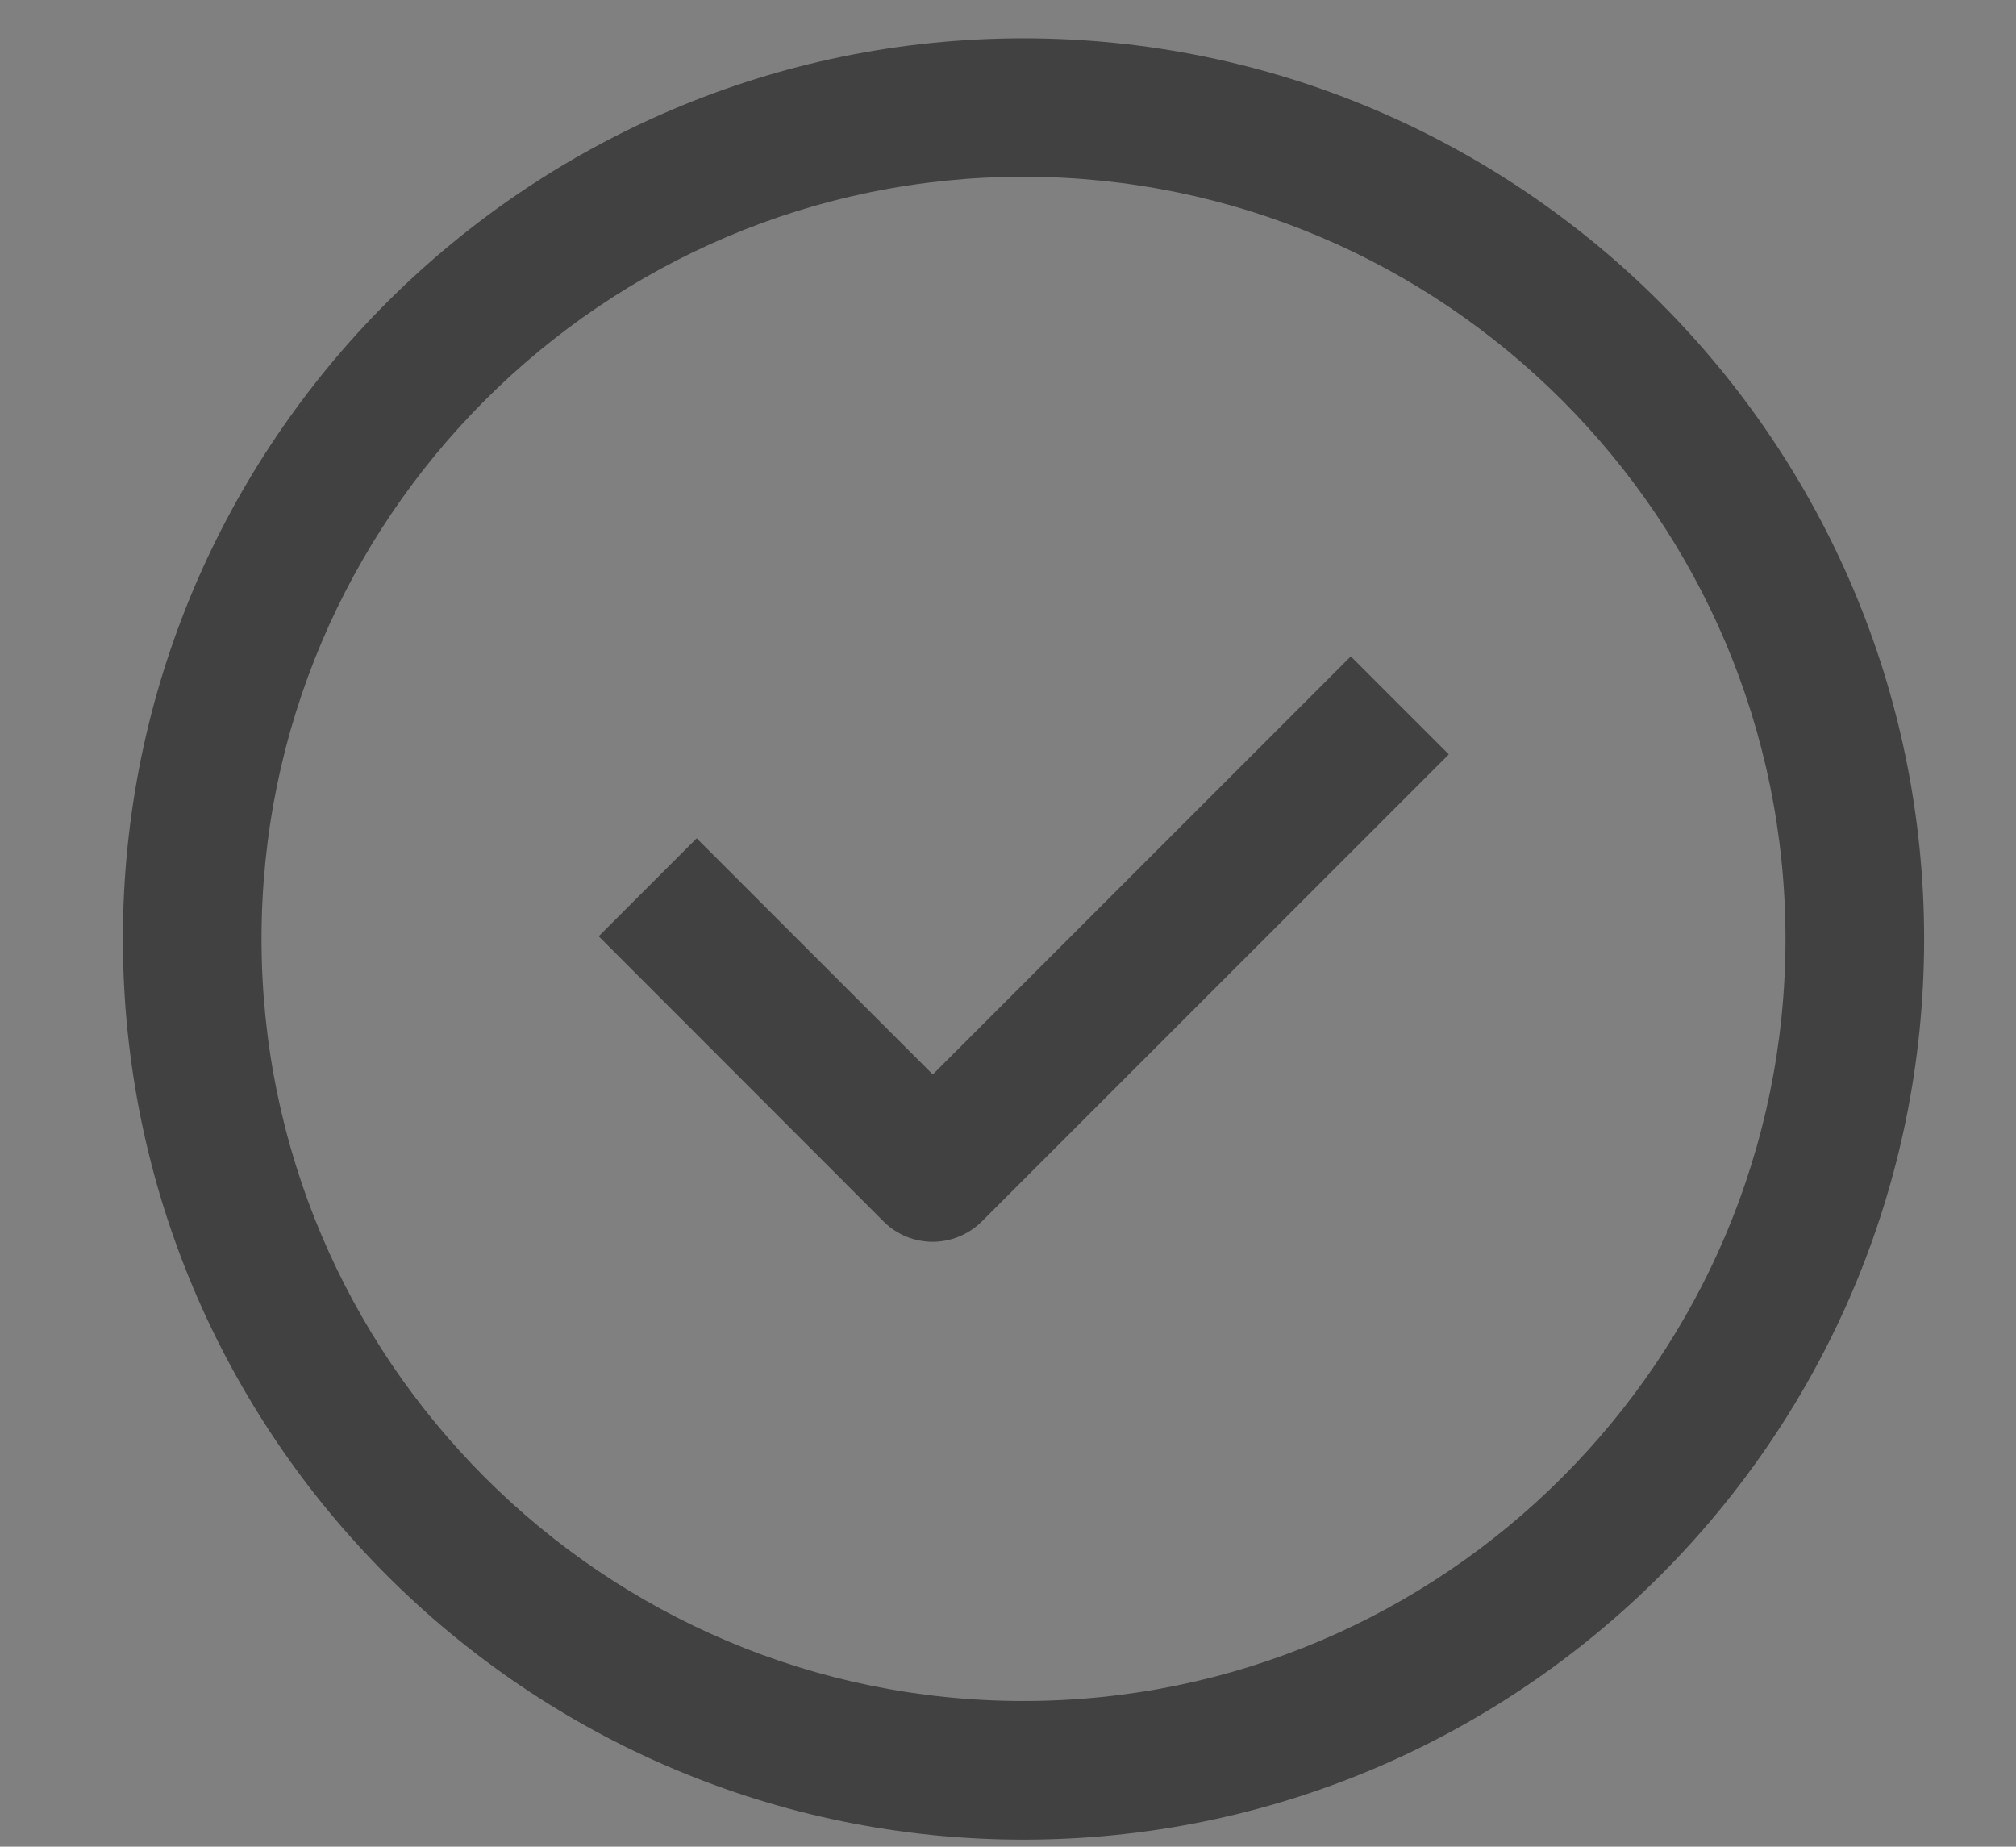 <?xml version="1.0" encoding="utf-8"?>
<!-- Generator: Adobe Illustrator 25.4.1, SVG Export Plug-In . SVG Version: 6.00 Build 0)  -->
<svg version="1.1" id="Í_xBC__xB2_ã_x5F_1" xmlns="http://www.w3.org/2000/svg" xmlns:xlink="http://www.w3.org/1999/xlink"
	 x="0px" y="0px" viewBox="0 0 85.8 78.58" style="enable-background:new 0 0 85.8 78.58;" xml:space="preserve">
<rect x="0" y="0" width="85.8" height="78.58" fill="#808080" stroke="none"/>
<style type="text/css">
	.st0{fill:#414141;}
	.st1{fill:none;stroke:#FFFFFF;stroke-miterlimit:10;}
</style>
<path class="st0" d="M-624.35-358.59l12.37,13.71c0.39,0.43,0.94,0.69,1.52,0.72c0.04,0,0.07,0,0.11,0c0.54,0,1.07-0.2,1.48-0.57
	l19.5-17.64l4.85,4.85c0.63,0.63,1.42,0.98,2.21,0.98c1.41,0,2.54-1.03,2.81-2.56l2.71-15.18c0.18-0.99-0.07-1.97-0.67-2.69
	c-0.71-0.86-1.81-1.28-3.07-1.05l-15.18,2.71c-1.2,0.21-2.11,0.96-2.43,2c-0.33,1.04-0.01,2.17,0.85,3.03l4.81,4.81l-17.7,16.01
	l-12.18-13.5c-0.74-0.82-1.96-0.96-2.87-0.35l-16.01,10.89v-38.34c0-1.21-0.99-2.2-2.2-2.2c-1.21,0-2.2,0.99-2.2,2.2v65.46
	c0,1.21,0.98,2.2,2.2,2.2h62.56c1.21,0,2.2-0.99,2.2-2.2c0-1.21-0.99-2.2-2.2-2.2h-60.36v-19.6L-624.35-358.59z M-581.41-373.38
	l-1.93,10.83l-8.9-8.9L-581.41-373.38z"/>
<path class="st0" d="M-708.54-128.05c-5.74,0-10.41,4.67-10.41,10.41c0,2.34,0.79,4.5,2.09,6.24l-9.87,11.39
	c-1.48-0.82-3.19-1.28-5-1.28c-2.67,0-5.11,1.02-6.95,2.69l-5.25-3.78c0.56-1.27,0.87-2.68,0.87-4.16c0-5.74-4.67-10.41-10.41-10.41
	c-5.74,0-10.41,4.67-10.41,10.41c0,2.49,0.88,4.78,2.35,6.58l-8.13,10.2c-1.39-0.69-2.96-1.09-4.61-1.09
	c-5.74,0-10.41,4.67-10.41,10.41c0,5.74,4.67,10.41,10.41,10.41c5.74,0,10.41-4.67,10.41-10.41c0-2.49-0.88-4.78-2.35-6.58
	l8.13-10.2c1.39,0.69,2.96,1.09,4.61,1.09c2.67,0,5.11-1.02,6.95-2.69l5.25,3.78c-0.56,1.27-0.87,2.68-0.87,4.16
	c0,5.74,4.67,10.41,10.41,10.41c5.74,0,10.41-4.67,10.41-10.41c0-2.34-0.79-4.49-2.09-6.23l9.87-11.39c1.48,0.82,3.19,1.28,5,1.28
	c5.74,0,10.41-4.67,10.41-10.41C-698.13-123.38-702.8-128.05-708.54-128.05z M-774.25-74.46c-3.31,0-6.01-2.69-6.01-6.01
	c0-3.31,2.7-6.01,6.01-6.01c3.31,0,6.01,2.7,6.01,6.01C-768.25-77.15-770.94-74.46-774.25-74.46z M-753.45-100.55
	c-3.31,0-6.01-2.7-6.01-6.01c0-3.31,2.69-6.01,6.01-6.01c3.31,0,6.01,2.69,6.01,6.01C-747.45-103.24-750.14-100.55-753.45-100.55z
	 M-731.71-84.88c-3.31,0-6.01-2.7-6.01-6.01c0-3.31,2.7-6.01,6.01-6.01c3.31,0,6.01,2.69,6.01,6.01
	C-725.7-87.58-728.4-84.88-731.71-84.88z M-708.54-111.63c-3.31,0-6.01-2.69-6.01-6.01c0-3.31,2.7-6.01,6.01-6.01
	c3.31,0,6.01,2.7,6.01,6.01C-702.53-114.33-705.22-111.63-708.54-111.63z"/>
<g>
	<path class="st0" d="M-453.11-392.4h-55.4c-3.69,0-6.7,3.02-6.7,6.7v55.36c0,3.69,3.02,6.7,6.7,6.7h55.4c3.69,0,6.7-3.02,6.7-6.7
		v-55.36C-446.41-389.39-449.42-392.4-453.11-392.4z M-450.26-330.34c0,1.57-1.28,2.85-2.85,2.85h-55.4c-1.57,0-2.85-1.28-2.85-2.85
		v-55.36c0-1.57,1.28-2.85,2.85-2.85h55.4c1.57,0,2.85,1.28,2.85,2.85V-330.34z"/>
	<path class="st0" d="M-457.45-364.63c-2.9,0-5.27,2.36-5.29,5.25c-0.01,1,0.27,1.96,0.79,2.79l-2.47,3.05
		c-0.55-0.2-1.14-0.32-1.76-0.32c-2.19,0-4.07,1.34-4.87,3.24l-9.59-0.56c-0.64-2.2-2.65-3.82-5.06-3.82
		c-2.92,0-5.29,2.37-5.29,5.29c0,0.61,0.12,1.18,0.31,1.73l-8.82,7.06c-0.81-0.5-1.76-0.81-2.78-0.81c-2.92,0-5.29,2.37-5.29,5.29
		c0,2.92,2.37,5.29,5.29,5.29s5.29-2.37,5.29-5.29c0-0.61-0.12-1.18-0.31-1.73l8.82-7.06c0.81,0.5,1.76,0.81,2.78,0.81
		c2.19,0,4.07-1.34,4.87-3.24l9.59,0.56c0.64,2.2,2.65,3.82,5.06,3.82c2.92,0,5.29-2.37,5.29-5.29c0-1.01-0.3-1.94-0.79-2.75
		l2.48-3.05c0.55,0.19,1.13,0.32,1.73,0.32c0,0,0.03,0,0.04,0c2.9,0,5.27-2.36,5.29-5.25c0.01-1.41-0.53-2.74-1.52-3.75
		C-454.67-364.06-456-364.62-457.45-364.63z M-502.28-334.67c-0.98,0-1.77-0.79-1.77-1.77c0-0.98,0.79-1.77,1.77-1.77
		c0.98,0,1.77,0.79,1.77,1.77C-500.51-335.47-501.31-334.67-502.28-334.67z M-485.71-347.95c-0.98,0-1.77-0.79-1.77-1.77
		s0.79-1.77,1.77-1.77c0.98,0,1.77,0.79,1.77,1.77S-484.74-347.95-485.71-347.95z M-466.19-346.81c-0.98,0-1.77-0.79-1.77-1.77
		s0.79-1.77,1.77-1.77c0.98,0,1.77,0.79,1.77,1.77S-465.21-346.81-466.19-346.81z M-457.45-357.57v1.76l-0.01-1.76
		c-0.47,0-0.92-0.19-1.25-0.53c-0.33-0.34-0.51-0.78-0.51-1.25c0.01-0.97,0.8-1.76,1.78-1.76c0.47,0,0.92,0.19,1.25,0.53
		c0.33,0.34,0.51,0.78,0.51,1.26C-455.68-358.36-456.48-357.57-457.45-357.57z"/>
	<path class="st0" d="M-457.45-385.28c-2.92,0-5.29,2.37-5.29,5.29c0,0.87,0.23,1.68,0.61,2.41l-5.37,5.71
		c-0.59-0.23-1.23-0.37-1.9-0.37c-2.78,0-5.04,2.16-5.25,4.89l-9.45,0.78c-0.82-1.85-2.67-3.15-4.83-3.15
		c-2.92,0-5.29,2.37-5.29,5.29c0,0.88,0.23,1.69,0.61,2.42l-7.6,7.5c-0.67-0.31-1.42-0.5-2.21-0.5c-2.92,0-5.29,2.37-5.29,5.29
		s2.37,5.29,5.29,5.29c2.92,0,5.29-2.37,5.29-5.29c0-0.84-0.21-1.62-0.56-2.33l7.64-7.54c0.65,0.29,1.37,0.45,2.12,0.45
		c2.44,0,4.48-1.67,5.09-3.92l10.13-0.84c0.96,1.35,2.53,2.24,4.31,2.24c2.92,0,5.29-2.37,5.29-5.29c0-0.96-0.28-1.84-0.72-2.62
		l5.25-5.59c0.65,0.29,1.37,0.45,2.13,0.45c2.92,0,5.29-2.37,5.29-5.29S-454.53-385.28-457.45-385.28z M-503.4-347.95
		c-0.98,0-1.77-0.79-1.77-1.77s0.79-1.77,1.77-1.77c0.98,0,1.77,0.79,1.77,1.77S-502.43-347.95-503.4-347.95z M-488.92-362.66
		c-0.98,0-1.77-0.79-1.77-1.77s0.79-1.77,1.77-1.77s1.77,0.79,1.77,1.77S-487.94-362.66-488.92-362.66z M-469.39-365.18
		c-0.98,0-1.77-0.79-1.77-1.77s0.79-1.77,1.77-1.77s1.77,0.79,1.77,1.77S-468.42-365.18-469.39-365.18z M-457.45-378.22
		c-0.98,0-1.77-0.79-1.77-1.77s0.79-1.77,1.77-1.77s1.77,0.79,1.77,1.77S-456.47-378.22-457.45-378.22z"/>
</g>
<path class="st0" d="M-318-199.66C-318-199.66-318.01-199.66-318-199.66C-318.01-199.67-318.01-199.67-318-199.66l-8.32-16.71
	c0-0.01-0.01-0.02-0.01-0.03L-349.07-262c-0.37-0.75-1.13-1.22-1.97-1.22s-1.6,0.47-1.97,1.22l-31.06,62.33c0,0,0,0,0,0c0,0,0,0,0,0
	c-0.24,0.49-0.28,1.03-0.16,1.52c0.03,0.1,0.06,0.2,0.1,0.3c0.19,0.46,0.54,0.86,1.02,1.1c0.02,0.01,0.05,0.02,0.07,0.03
	c0,0,0,0,0,0c0.32,0.15,0.68,0.22,0.98,0.21h62.03c0.02,0,0.03,0,0.05,0c0.31,0,0.63-0.07,0.94-0.21c0.02-0.01,0.05-0.02,0.07-0.04
	c0.48-0.25,0.83-0.65,1.02-1.11c0.04-0.09,0.07-0.19,0.1-0.29c0,0,0,0,0,0v0C-317.72-198.63-317.76-199.17-318-199.66z
	 M-365.88-226.3h29.69l4.84,9.71h-39.37L-365.88-226.3z M-358.85-240.41h15.62l4.84,9.71h-25.3L-358.85-240.41z M-351.04-256.09
	l5.62,11.28h-11.24L-351.04-256.09z M-378.54-200.89l5.63-11.3h43.75l5.63,11.3H-378.54z"/>
<g>
	<path class="st0" d="M-738.75-226.71c-0.23-0.86-0.95-1.5-1.84-1.61c-0.87-0.12-1.75,0.31-2.19,1.08l-16.58,28.71
		c-0.3,0.53-0.38,1.15-0.2,1.74c0.18,0.58,0.58,1.06,1.13,1.33c5.76,2.86,11.96,4.31,18.41,4.31c2.73,0,5.47-0.27,8.16-0.81
		c0.6-0.12,1.12-0.48,1.44-1c0.32-0.52,0.41-1.14,0.26-1.73L-738.75-226.71z M-740.02-195.55c-4.98,0-9.79-0.96-14.32-2.87
		l12.71-22.02l6.58,24.56C-736.7-195.66-738.36-195.55-740.02-195.55z"/>
	<path class="st0" d="M-747.15-231.82L-769.32-254c-0.43-0.43-1.02-0.67-1.64-0.64c-0.61,0.02-1.19,0.3-1.58,0.76
		c-5.56,6.46-8.62,14.7-8.62,23.19c0,11.76,5.81,22.75,15.53,29.4c0.37,0.25,0.8,0.38,1.24,0.38c0.16,0,0.33-0.02,0.49-0.05
		c0.6-0.14,1.11-0.51,1.42-1.05l15.69-27.17C-746.3-230.03-746.44-231.12-747.15-231.82z M-765.07-206.33
		c-7.37-5.9-11.7-14.84-11.7-24.35c0-6.65,2.14-13.12,6.08-18.46l19.24,19.24L-765.07-206.33z"/>
	<path class="st0" d="M-744.45-235.19c0.42,0.42,0.98,0.64,1.56,0.64c0.28,0,0.57-0.05,0.84-0.17c0.82-0.34,1.36-1.14,1.36-2.03
		v-29.62c0-0.61-0.25-1.19-0.7-1.61c-0.45-0.42-1.05-0.63-1.65-0.59c-8.26,0.57-15.95,3.76-22.23,9.21
		c-0.46,0.4-0.74,0.97-0.76,1.58c-0.02,0.61,0.21,1.2,0.64,1.63L-744.45-235.19z M-745.1-263.92v21.86l-15.46-15.46
		C-755.99-260.95-750.72-263.13-745.1-263.92z"/>
	<path class="st0" d="M-734.55-266.15c-0.6-0.04-1.21,0.16-1.66,0.58c-0.45,0.42-0.7,1-0.7,1.61v7.25c0,1.13,0.86,2.08,1.99,2.19
		c12.37,1.18,21.69,11.44,21.69,23.88c0,9.93-6.26,18.96-15.59,22.45c-1.06,0.4-1.65,1.54-1.35,2.63l1.86,6.94
		c0.16,0.59,0.56,1.09,1.1,1.38c0.32,0.17,0.67,0.25,1.03,0.25c0.24,0,0.49-0.04,0.73-0.12c14.26-5,23.84-18.49,23.84-33.57
		C-701.62-249.2-716.08-264.77-734.55-266.15z M-724.7-202.14l-0.72-2.7c10-4.59,16.59-14.71,16.59-25.8
		c0-14.04-10.05-25.75-23.69-28v-2.86c15.03,2.29,26.49,15.39,26.49,30.81C-706.02-218.26-713.43-207.08-724.7-202.14z"/>
</g>
<g>
	<path class="st0" d="M-584.53-256.38c-7.09-7.09-16.52-11-26.54-11c-10.03,0-19.45,3.9-26.54,11
		c-14.41,14.41-14.63,37.73-0.65,52.42l3.11-3.11c-5.85-6.18-9.06-14.23-9.06-22.77c0-8.85,3.45-17.18,9.71-23.44
		c6.26-6.26,14.58-9.71,23.44-9.71s17.18,3.45,23.44,9.71c6.26,6.26,9.71,14.58,9.71,23.44c0,8.85-3.45,17.18-9.71,23.44
		c-6.24,6.24-14.55,9.68-23.4,9.68c-2.6,0-5.18-0.3-7.7-0.9l-1.14,4.24c2.89,0.7,5.86,1.05,8.85,1.05c0,0,0,0,0,0
		c10.02,0,19.43-3.89,26.5-10.96c7.09-7.09,11-16.52,11-26.54C-573.54-239.87-577.44-249.29-584.53-256.38z"/>
	<path class="st0" d="M-611.07-252.25c12.36,0,22.41,10.05,22.41,22.41c0,12.04-9.55,21.9-21.47,22.39v4.4
		c14.35-0.49,25.87-12.32,25.87-26.79c0-14.78-12.02-26.8-26.8-26.8s-26.8,12.02-26.8,26.8c0,4.37,1.09,8.7,3.16,12.57l3.8-2.2
		c-1.68-3.21-2.57-6.77-2.57-10.38C-633.48-242.2-623.43-252.25-611.07-252.25z"/>
	<path class="st0" d="M-617.41-219.63l-0.42-0.29c-3.29-2.25-5.26-5.96-5.26-9.92c0-6.63,5.39-12.02,12.02-12.02
		c6.63,0,12.02,5.39,12.02,12.02c0,1.79-0.41,3.59-1.2,5.21l-0.22,0.46l3.98,2.3l0.26-0.52c1.16-2.31,1.78-4.88,1.78-7.45
		c0-9.16-7.45-16.61-16.61-16.61c-9.16,0-16.61,7.45-16.61,16.61c0,5.59,2.8,10.78,7.49,13.87l0.49,0.32L-617.41-219.63z"/>
</g>
<g>
	<path class="st0" d="M-440.01-262.44c-1.1-1.27-2.75-1.88-4.64-1.62l-16.28,2.25c-1.86,0.26-3.21,1.23-3.69,2.66
		c-0.48,1.43,0.01,3.02,1.34,4.35l6.03,6.03l-13.5,13.5l-15.93-15.93c-0.41-0.41-0.97-0.64-1.56-0.64c0,0,0,0,0,0
		c-0.59,0-1.15,0.23-1.56,0.65l-27.83,28.01c-0.86,0.86-0.85,2.26,0.01,3.11c0.43,0.43,0.99,0.64,1.55,0.64
		c0.57,0,1.13-0.22,1.56-0.65l26.27-26.45l15.93,15.93c0.86,0.86,2.25,0.86,3.11,0l15.05-15.05l6.03,6.03
		c1.25,1.25,2.45,1.52,3.24,1.52c1.49,0,3.37-1.01,3.77-3.87l2.25-16.28C-438.64-259.85-439.05-261.34-440.01-262.44z
		 M-443.21-258.87l-2.17,15.74l-14.4-14.4l15.74-2.17c0.07-0.01,0.15-0.02,0.22-0.02c0.13,0,0.37,0.02,0.5,0.16
		C-443.21-259.42-443.17-259.17-443.21-258.87z"/>
	<path class="st0" d="M-443.46-199.5h-7.06v-37.89c0-0.9-0.54-1.7-1.37-2.04c-0.83-0.34-1.78-0.14-2.4,0.5l-13.64,14.01
		c-0.4,0.41-0.62,0.96-0.62,1.53v23.88h-4.71v-24.37c0-0.58-0.23-1.14-0.64-1.56l-13.64-13.63c-0.63-0.63-1.58-0.82-2.4-0.48
		c-0.82,0.34-1.36,1.14-1.36,2.03v38h-4.71v-28.89c0-0.9-0.55-1.71-1.38-2.04c-0.83-0.33-1.79-0.13-2.41,0.52l-13.64,14.28
		c-0.39,0.41-0.61,0.95-0.61,1.52v14.61h-7.06c-1.21,0-2.2,0.99-2.2,2.2c0,1.21,0.98,2.2,2.2,2.2h9.26h13.64h9.11h13.64h9.11h13.64
		h9.26c1.21,0,2.2-0.99,2.2-2.2C-441.26-198.52-442.24-199.5-443.46-199.5z M-509.65-199.5v-13.73l9.24-9.68v23.4H-509.65z
		 M-486.9-199.5v-32.69l9.24,9.23v23.46H-486.9z M-464.15-199.5v-22.99l9.24-9.49v32.47H-464.15z"/>
</g>
<g>
	<rect x="-497.92" y="-90.15" class="st0" width="7.17" height="7.17"/>
	<rect x="-483.29" y="-95.43" class="st0" width="7.17" height="7.17"/>
	<rect x="-495.59" y="-115.47" class="st0" width="7.17" height="7.17"/>
	<rect x="-469.4" y="-126.4" class="st0" width="7.17" height="7.17"/>
	<rect x="-455.91" y="-102.62" class="st0" width="7.17" height="7.17"/>
	<rect x="-476.12" y="-115.47" class="st0" width="7.17" height="7.17"/>
	<path class="st0" d="M-454.37-72h-56.31v-56.31c0-1.22-0.98-2.2-2.2-2.2c-1.21,0-2.2,0.98-2.2,2.2v58.51c0,1.21,0.99,2.2,2.2,2.2
		h58.51c1.21,0,2.2-0.99,2.2-2.2C-452.17-71.01-453.16-72-454.37-72z"/>
</g>
<g>
	<path class="st0" d="M-573.43-94.95c-0.37-1.16-1.61-1.8-2.76-1.44l-21.04,6.64l-6.59-6.89c-0.73-0.76-1.9-0.9-2.79-0.32
		l-39.97,26.1c-1.02,0.66-1.3,2.03-0.64,3.04c0.42,0.65,1.13,1,1.84,1c0.41,0,0.83-0.12,1.2-0.36l38.44-25.1l6.27,6.56
		c0.58,0.61,1.46,0.83,2.25,0.58l22.35-7.05C-573.7-92.55-573.06-93.79-573.43-94.95z"/>
	<path class="st0" d="M-619.46-103.31c0.71,0.77,1.86,0.93,2.76,0.39l20.18-12.26l19.1-11.26c1.05-0.62,1.4-1.97,0.78-3.01
		c-0.61-1.05-1.96-1.4-3.01-0.78l-19.13,11.27l-18.67,11.35l-12.04-13.01c-0.42-0.45-1-0.71-1.61-0.71c0,0-0.01,0-0.01,0
		c-0.62,0-1.2,0.26-1.62,0.72l-18.15,19.94c-0.82,0.9-0.75,2.29,0.15,3.11c0.42,0.38,0.95,0.57,1.48,0.57c0.6,0,1.19-0.24,1.63-0.72
		l16.54-18.16L-619.46-103.31z"/>
	<path class="st0" d="M-608.39-118.25c3.8,0,6.89-3.09,6.89-6.89c0-3.8-3.09-6.89-6.89-6.89c-3.8,0-6.89,3.09-6.89,6.89
		C-615.28-121.34-612.19-118.25-608.39-118.25z M-608.39-127.62c1.37,0,2.49,1.12,2.49,2.49c0,1.37-1.12,2.49-2.49,2.49
		s-2.49-1.12-2.49-2.49C-610.88-126.51-609.76-127.62-608.39-127.62z"/>
	<path class="st0" d="M-639.55-93.41c0,3.8,3.09,6.89,6.89,6.89c3.8,0,6.89-3.09,6.89-6.89c0-3.8-3.09-6.89-6.89-6.89
		C-636.46-100.29-639.55-97.2-639.55-93.41z M-630.17-93.41c0,1.37-1.12,2.49-2.49,2.49c-1.37,0-2.49-1.12-2.49-2.49
		c0-1.37,1.12-2.49,2.49-2.49C-631.29-95.89-630.17-94.78-630.17-93.41z"/>
	<path class="st0" d="M-577.55-87.11c-3.8,0-6.89,3.09-6.89,6.89c0,3.8,3.09,6.89,6.89,6.89c3.8,0,6.89-3.09,6.89-6.89
		C-570.66-84.02-573.75-87.11-577.55-87.11z M-577.55-77.73c-1.37,0-2.49-1.12-2.49-2.49c0-1.37,1.12-2.49,2.49-2.49
		c1.37,0,2.49,1.12,2.49,2.49C-575.07-78.85-576.18-77.73-577.55-77.73z"/>
	<path class="st0" d="M-610.52-72.97c-3.8,0-6.89,3.09-6.89,6.89c0,3.8,3.09,6.89,6.89,6.89c3.8,0,6.89-3.09,6.89-6.89
		C-603.64-69.88-606.73-72.97-610.52-72.97z M-610.52-63.59c-1.37,0-2.49-1.12-2.49-2.49s1.12-2.49,2.49-2.49
		c1.37,0,2.49,1.12,2.49,2.49S-609.15-63.59-610.52-63.59z"/>
	<path class="st0" d="M-632.66-125.13c3.8,0,6.89-3.09,6.89-6.89c0-3.8-3.09-6.89-6.89-6.89c-3.8,0-6.89,3.09-6.89,6.89
		C-639.55-128.22-636.46-125.13-632.66-125.13z M-632.66-134.51c1.37,0,2.49,1.12,2.49,2.49c0,1.37-1.12,2.49-2.49,2.49
		c-1.37,0-2.49-1.12-2.49-2.49C-635.15-133.39-634.03-134.51-632.66-134.51z"/>
</g>
<g>
	<path class="st0" d="M-734.52,47.31V9.78h3.27c0.01,0,0.02,0,0.02,0c1.22,0,2.2-0.98,2.2-2.2c0-0.5-0.17-0.97-0.46-1.34
		l-10.01-17.34c-0.39-0.68-1.12-1.1-1.91-1.1s-1.51,0.42-1.91,1.1l-10.15,17.58c-0.39,0.68-0.39,1.52,0,2.2
		c0.39,0.68,1.12,1.1,1.91,1.1h3.27v37.52l-9.18,19.26c-0.32,0.68-0.28,1.48,0.13,2.12c0.4,0.64,1.11,1.03,1.86,1.03h28.16
		c0.76,0,1.46-0.39,1.86-1.03c0.4-0.64,0.45-1.44,0.12-2.12L-734.52,47.31z M-751.99,65.31l7.9-16.56c0.14-0.3,0.21-0.62,0.21-0.95
		V7.58c0-1.21-0.98-2.2-2.2-2.2h-1.66l6.34-10.98l6.34,10.98h-1.66c-1.22,0-2.2,0.99-2.2,2.2V47.8c0,0.33,0.07,0.65,0.21,0.95
		l7.9,16.56H-751.99z"/>
	<path class="st0" d="M-754.8,47.8V30.35h3.27c0.01,0,0.02,0,0.02,0c1.22,0,2.2-0.99,2.2-2.2c0-0.5-0.17-0.97-0.46-1.34
		l-10.01-17.34c-0.39-0.68-1.12-1.1-1.91-1.1c-0.79,0-1.51,0.42-1.91,1.1l-10.15,17.58c-0.39,0.68-0.39,1.52,0,2.2
		c0.39,0.68,1.12,1.1,1.91,1.1h3.27v16.41l-23.38,19.05c-0.72,0.59-1,1.57-0.68,2.44c0.31,0.88,1.14,1.46,2.07,1.46h20.77
		c0.75,0,1.45-0.38,1.85-1.02l6.14-9.62l6.63-10.06C-754.92,48.65-754.8,48.23-754.8,47.8z M-757,25.95c-1.21,0-2.2,0.99-2.2,2.2v19
		l-6.28,9.54l-5.51,8.63h-13.38l19.4-15.8c0.51-0.42,0.81-1.04,0.81-1.71V28.15c0-1.22-0.98-2.2-2.2-2.2h-1.66l6.34-10.98
		l6.34,10.98H-757z"/>
	<path class="st0" d="M-690.85,65.8l-23.38-19.05V30.35h3.27c0.01,0,0.02,0,0.02,0c1.22,0,2.2-0.99,2.2-2.2
		c0-0.5-0.17-0.97-0.46-1.34l-10.01-17.34c-0.39-0.68-1.12-1.1-1.91-1.1s-1.51,0.42-1.91,1.1l-10.15,17.58
		c-0.39,0.68-0.39,1.52,0,2.2c0.39,0.68,1.12,1.1,1.91,1.1h3.27V47.8c0,0.43,0.13,0.85,0.36,1.21l6.61,10.04l6.16,9.64
		c0.4,0.63,1.1,1.02,1.85,1.02h20.77c0.93,0,1.76-0.59,2.07-1.46C-689.85,67.37-690.13,66.39-690.85,65.8z M-711.8,65.31l-5.53-8.65
		l-6.27-9.52v-19c0-1.22-0.99-2.2-2.2-2.2h-1.66l6.34-10.98l6.34,10.98h-1.66c-1.22,0-2.2,0.99-2.2,2.2V47.8
		c0,0.66,0.3,1.29,0.81,1.71l19.4,15.8H-711.8z"/>
</g>
<g>
	<g>
		<path class="st0" d="M-363.94-99.69c-0.54,0-1.08-0.2-1.51-0.6l-0.32-0.3l-11.55-11.48c-0.01-0.01-0.02-0.02-0.03-0.03
			c-0.01,0.01-0.02,0.01-0.02,0.02l-0.76,0.75c-1.13,1.11-1.64,1.62-3.06,3.04c-0.86,0.86-2.25,0.86-3.11,0
			c-0.86-0.86-0.86-2.25,0-3.11c1.43-1.43,1.95-1.94,3.08-3.06l0.76-0.75c1.87-1.85,4.38-1.84,6.25,0.02l10.28,10.21l15.62-15.53
			c1.22-1.21,2.72-1.62,4.22-1.16c0.72,0.22,1.41,0.63,1.95,1.16c2.29,2.25,4.56,4.51,6.84,6.77l0.83,0.82l2.64-2.62
			c4.38-4.35,8.75-8.7,13.13-13.05c0.86-0.86,2.25-0.85,3.11,0.01c0.86,0.86,0.85,2.25-0.01,3.11c-4.37,4.35-8.75,8.7-13.13,13.05
			l-4.22,4.18c-0.85,0.81-2.18,0.81-3.04,0l-0.35-0.34l-2.06-2.05c-2.27-2.25-4.53-4.51-6.81-6.75l-16.79,16.69
			c-0.1,0.1-0.21,0.2-0.32,0.3l-0.09,0.08C-362.85-99.89-363.39-99.69-363.94-99.69z"/>
	</g>
	<g>
		<path class="st0" d="M-315.91-61.43h-70.25c-2.68,0-4.49-1.8-4.49-4.47v-68.57c0-1.21,0.99-2.2,2.2-2.2c1.21,0,2.2,0.99,2.2,2.2
			v68.57c0,0.03,0,0.05,0,0.07c0.03,0,0.05,0,0.09,0h70.25c0.03,0,0.05,0,0.08,0c0-0.02,0-0.05,0-0.08v-44.67
			c-4.44,4.42-8.88,8.83-13.32,13.24l-3.52,3.49c-0.08,0.08-0.17,0.16-0.28,0.26l-0.11,0.1c-0.44,0.4-1.03,0.61-1.61,0.57
			c-0.59-0.03-1.14-0.3-1.53-0.75l-0.16-0.19c-0.05-0.07-0.1-0.13-0.16-0.18l-1.42-1.41c-2.42-2.41-4.85-4.83-7.29-7.22
			c-0.01-0.01-0.01-0.01-0.02-0.02c0,0-0.01,0-0.01,0.01c-4.33,4.31-8.67,8.62-13.01,12.93l-4.23,4.19c-0.46,0.43-1.07,0.65-1.7,0.6
			c-0.63-0.05-1.2-0.37-1.57-0.87l-0.15-0.21c-0.02-0.02,0-0.01,0.02,0.01c-3.82-3.8-7.63-7.59-11.45-11.38c0,0-0.01-0.01-0.01-0.01
			c-0.01,0.01-0.01,0.01-0.02,0.02l-3.83,3.8c-0.86,0.86-2.26,0.85-3.11-0.01c-0.86-0.86-0.85-2.26,0.01-3.11l3.83-3.79
			c1.84-1.82,4.4-1.83,6.23-0.01c3.44,3.41,6.87,6.83,10.3,10.24l2.58-2.57c4.34-4.31,8.67-8.62,13.01-12.93
			c1.67-1.66,3.38-1.45,4.25-1.18c0.72,0.22,1.42,0.64,1.96,1.17c2.44,2.41,4.87,4.82,7.31,7.24l0.33,0.33l2.25-2.23
			c4.5-4.47,9-8.94,13.49-13.41c1.21-1.2,2.74-1.62,4.33-1.16c1.72,0.5,2.93,2.05,3,3.87c0,0.11,0,0.22,0,0.33v44.92
			C-311.43-63.23-313.23-61.43-315.91-61.43z"/>
	</g>
</g>
<path class="st0" d="M-320.17-371.03h-12.05c-0.04,0-0.08,0.01-0.12,0.01v-19.22c0-2.43-1.97-4.4-4.4-4.4h-12.05
	c-2.43,0-4.4,1.97-4.4,4.4v10.87c-0.04,0-0.08-0.01-0.12-0.01h-12.05c-2.43,0-4.4,1.97-4.4,4.4v11.61c-0.04,0-0.08-0.01-0.12-0.01
	h-12.05c-2.43,0-4.4,1.97-4.4,4.4v33.19c0,2.43,1.97,4.4,4.4,4.4h12.05c0.83,0,1.6-0.24,2.26-0.64c0.66,0.4,1.43,0.64,2.26,0.64
	h12.05c0.83,0,1.6-0.24,2.26-0.64c0.66,0.4,1.43,0.64,2.26,0.64h12.05c0.83,0,1.6-0.24,2.26-0.64c0.66,0.4,1.43,0.64,2.26,0.64
	h12.05c2.43,0,4.4-1.97,4.4-4.4v-40.84C-315.77-369.06-317.74-371.03-320.17-371.03z M-369.86-325.8h-12.05v-33.19h12.05V-325.8z
	 M-353.29-325.8h-12.05v-49.18h12.05V-325.8z M-336.73-325.8h-12.05v-64.44h12.05V-325.8z M-320.17-325.8h-12.05v-40.84h12.05
	V-325.8z"/>
<g>
	<path class="st0" d="M-773.1-326.82v-64.6c0-1.21-0.98-2.2-2.2-2.2c-1.21,0-2.2,0.98-2.2,2.2v66.8c0,1.21,0.99,2.2,2.2,2.2h67.81
		v-4.4L-773.1-326.82z"/>
	<path class="st0" d="M-762.34-332.85c1.22,0,2.2-0.99,2.2-2.2v-20.91c0-1.21-0.98-2.2-2.2-2.2c-1.21,0-2.2,0.99-2.2,2.2v20.91
		C-764.54-333.83-763.56-332.85-762.34-332.85z"/>
	<path class="st0" d="M-751.18-332.85c1.22,0,2.2-0.99,2.2-2.2v-25c0-1.21-0.98-2.2-2.2-2.2c-1.21,0-2.2,0.99-2.2,2.2v25
		C-753.38-333.83-752.39-332.85-751.18-332.85z"/>
	<path class="st0" d="M-728.84-332.85c1.21,0,2.2-0.99,2.2-2.2v-22.4c0-1.21-0.98-2.2-2.2-2.2c-1.21,0-2.2,0.99-2.2,2.2v22.4
		C-731.04-333.83-730.05-332.85-728.84-332.85z"/>
	<path class="st0" d="M-740.01-332.85c1.21,0,2.2-0.99,2.2-2.2v-26.98c0-1.21-0.99-2.2-2.2-2.2c-1.21,0-2.2,0.99-2.2,2.2v26.98
		C-742.21-333.83-741.22-332.85-740.01-332.85z"/>
	<path class="st0" d="M-717.67-332.85c1.21,0,2.2-0.99,2.2-2.2v-17.82c0-1.21-0.99-2.2-2.2-2.2c-1.21,0-2.2,0.99-2.2,2.2v17.82
		C-719.87-333.83-718.89-332.85-717.67-332.85z"/>
	<path class="st0" d="M-751.18-364.83c1.22,0,2.2-0.98,2.2-2.2v-12.94c0-1.21-0.98-2.2-2.2-2.2c-1.21,0-2.2,0.99-2.2,2.2v12.94
		C-753.38-365.82-752.39-364.83-751.18-364.83z"/>
	<path class="st0" d="M-762.34-360.79c1.22,0,2.2-0.99,2.2-2.2v-15.22c0-1.21-0.98-2.2-2.2-2.2c-1.21,0-2.2,0.99-2.2,2.2v15.22
		C-764.54-361.78-763.56-360.79-762.34-360.79z"/>
	<path class="st0" d="M-728.84-362.21c1.21,0,2.2-0.99,2.2-2.2v-6.07c0-1.21-0.98-2.2-2.2-2.2c-1.21,0-2.2,0.99-2.2,2.2v6.07
		C-731.04-363.19-730.05-362.21-728.84-362.21z"/>
	<path class="st0" d="M-717.67-357.91c1.21,0,2.2-0.98,2.2-2.2v-3.46c0-1.21-0.99-2.2-2.2-2.2c-1.21,0-2.2,0.99-2.2,2.2v3.46
		C-719.87-358.89-718.89-357.91-717.67-357.91z"/>
	<path class="st0" d="M-740.01-366.79c1.21,0,2.2-0.99,2.2-2.2v-20.41c0-1.21-0.99-2.2-2.2-2.2c-1.21,0-2.2,0.99-2.2,2.2v20.41
		C-742.21-367.77-741.22-366.79-740.01-366.79z"/>
</g>
<path class="st0" d="M-328.17-8.12h-22.87h-22.87c-7.72,0-14.01,6.28-14.01,14.01v22.87v22.87c0,7.72,6.28,14.01,14.01,14.01h22.87
	h22.87c7.72,0,14.01-6.28,14.01-14.01V28.75V5.88C-314.16-1.84-320.44-8.12-328.17-8.12z M-318.56,5.88v20.67h-8.24l-4.42-7.66
	c-0.39-0.68-1.12-1.1-1.91-1.1c-0.79,0-1.51,0.42-1.91,1.1l-4.42,7.66h-9.38V15.9c0-0.79-0.42-1.51-1.1-1.91l-5.46-3.15l5.46-3.15
	c0.68-0.39,1.1-1.12,1.1-1.91v-9.51h20.67C-322.87-3.72-318.56,0.59-318.56,5.88z M-373.91-3.72h20.67v8.24l-7.66,4.42
	c-0.68,0.39-1.1,1.12-1.1,1.91s0.42,1.51,1.1,1.91l7.66,4.42v9.38h-10.65c-0.79,0-1.51,0.42-1.91,1.1l-3.15,5.46l-3.15-5.46
	c-0.39-0.68-1.12-1.1-1.91-1.1h-9.51V5.88C-383.51,0.59-379.2-3.72-373.91-3.72z M-383.51,51.62V30.95h8.24l4.42,7.66
	c0.39,0.68,1.12,1.1,1.91,1.1c0.79,0,1.51-0.42,1.91-1.1l4.42-7.66h9.38V42.7c0,0.79,0.42,1.51,1.1,1.91l3.57,2.06l-3.57,2.06
	c-0.68,0.39-1.1,1.12-1.1,1.91v10.6h-20.67C-379.2,61.23-383.51,56.92-383.51,51.62z M-328.17,61.23h-20.67V51.9l5.77-3.33
	c0.68-0.39,1.1-1.12,1.1-1.91c0-0.79-0.42-1.51-1.1-1.91l-5.77-3.33V30.95h10.65c0.79,0,1.51-0.42,1.91-1.1l3.15-5.46l3.15,5.46
	c0.39,0.68,1.12,1.1,1.91,1.1h9.51v20.67C-318.56,56.92-322.87,61.23-328.17,61.23z"/>
<path class="st0" d="M-608.67,46.98V33.45h10.93c1.21,0,2.2-0.99,2.2-2.2v-4.62h8.91c0.04,0,0.1,0,0.17,0c0.73,0,2.72-0.14,4.26-1.6
	c0.82-0.77,1.8-2.19,1.8-4.59v-7.42c4.26-1.07,7.42-4.92,7.42-9.5c0-5.41-4.4-9.81-9.81-9.81c-5.41,0-9.81,4.4-9.81,9.81
	c0,4.72,3.35,8.67,7.8,9.6v7.33c0,0.66-0.13,1.12-0.4,1.38c-0.37,0.36-1.07,0.42-1.24,0.42c-0.05,0-0.09,0-0.14,0h-8.96v-3.52
	c0-1.22-0.99-2.2-2.2-2.2H-624c-1.22,0-2.2,0.98-2.2,2.2v4.28h-9.3c-0.53-0.02-2.74,0.01-4.43,1.59c-0.82,0.77-1.8,2.19-1.8,4.59
	v7.42c-4.25,1.07-7.42,4.92-7.42,9.5c0,5.41,4.4,9.81,9.81,9.81c5.41,0,9.81-4.4,9.81-9.81c0-4.72-3.35-8.67-7.8-9.6v-7.33
	c0-0.65,0.13-1.12,0.4-1.37c0.37-0.36,1.07-0.43,1.24-0.42c0.05,0,0.09,0,0.14,0h9.35v3.86c0,1.21,0.98,2.2,2.2,2.2h10.93v13.44
	c-0.05,0.84-0.18,4.96,2.51,7.89c1.43,1.55,3.33,2.44,5.66,2.66c0.95,3.65,4.27,6.36,8.21,6.36h11.83c4.69,0,8.5-3.81,8.5-8.5
	s-3.81-8.5-8.5-8.5h-11.83c-3.9,0-7.18,2.64-8.18,6.22c-1.04-0.16-1.84-0.55-2.44-1.2c-1.31-1.41-1.44-3.85-1.37-4.66
	C-608.67,47.1-608.67,47.04-608.67,46.98z M-588.2,3.52c0-2.98,2.43-5.41,5.41-5.41c2.98,0,5.41,2.43,5.41,5.41
	s-2.43,5.41-5.41,5.41C-585.77,8.93-588.2,6.5-588.2,3.52z M-633.93,46.1c0,2.98-2.43,5.41-5.41,5.41c-2.98,0-5.41-2.43-5.41-5.41
	c0-2.98,2.43-5.41,5.41-5.41C-636.36,40.69-633.93,43.12-633.93,46.1z M-621.8,20.91h21.85v8.15h-21.85V20.91z M-596.69,51.2h11.83
	c2.26,0,4.1,1.84,4.1,4.1c0,2.26-1.84,4.1-4.1,4.1h-11.83c-2.26,0-4.1-1.84-4.1-4.1C-600.79,53.04-598.95,51.2-596.69,51.2z"/>
<g>
	<path class="st0" d="M-462.8,20.56c-3.63,1.62-21.89,9.85-25.05,13.01c-3.88,3.88-3.88,10.2,0,14.08c1.88,1.88,4.38,2.92,7.04,2.92
		s5.16-1.04,7.04-2.92c3.19-3.19,12.74-21.95,13.82-24.08c0.42-0.83,0.27-1.84-0.37-2.51C-460.96,20.38-461.95,20.18-462.8,20.56z
		 M-476.88,44.54c-1.05,1.05-2.44,1.63-3.93,1.63s-2.88-0.58-3.93-1.63c-2.17-2.17-2.17-5.69,0-7.86
		c1.57-1.57,10.34-5.92,17.96-9.47C-470.63,34.53-475.29,42.95-476.88,44.54z"/>
	<path class="st0" d="M-480.81,43.82c1.58,0,2.86-1.28,2.86-2.86c0-1.58-1.28-2.86-2.86-2.86c-1.58,0-2.86,1.28-2.86,2.86
		C-483.67,42.54-482.39,43.82-480.81,43.82z"/>
	<path class="st0" d="M-478.61,20.03v-6.31c0-1.21-0.99-2.2-2.2-2.2c-1.21,0-2.2,0.99-2.2,2.2v6.31c0,1.22,0.99,2.2,2.2,2.2
		C-479.59,22.23-478.61,21.24-478.61,20.03z"/>
	<path class="st0" d="M-498.98,20.26c-0.86-0.86-2.25-0.86-3.11,0s-0.86,2.25,0,3.11l4.47,4.46c0.43,0.43,0.99,0.64,1.56,0.64
		s1.13-0.21,1.56-0.64c0.86-0.86,0.86-2.25,0-3.11L-498.98,20.26z"/>
	<path class="st0" d="M-505.04,38.75h-6.32c-1.21,0-2.2,0.99-2.2,2.2c0,1.22,0.98,2.2,2.2,2.2h6.32c1.21,0,2.2-0.98,2.2-2.2
		C-502.84,39.74-503.82,38.75-505.04,38.75z"/>
	<path class="st0" d="M-450.26,38.75h-6.32c-1.21,0-2.2,0.99-2.2,2.2c0,1.22,0.99,2.2,2.2,2.2h6.32c1.21,0,2.2-0.98,2.2-2.2
		C-448.06,39.74-449.05,38.75-450.26,38.75z"/>
	<path class="st0" d="M-480.81,2.63c-21.79,0-39.53,17.73-39.53,39.53c0,3.76,0.54,7.51,1.62,11.15c0.34,1.17,1.57,1.83,2.73,1.49
		c1.17-0.34,1.83-1.57,1.49-2.73c-0.95-3.24-1.44-6.57-1.44-9.91c0-19.37,15.76-35.13,35.13-35.13s35.13,15.76,35.13,35.13
		c0,3.34-0.48,6.67-1.44,9.91c-0.34,1.17,0.32,2.39,1.49,2.73c0.21,0.06,0.42,0.09,0.62,0.09c0.95,0,1.83-0.62,2.11-1.58
		c1.07-3.64,1.61-7.39,1.61-11.15C-441.28,20.36-459.01,2.63-480.81,2.63z"/>
</g>
<rect x="-829.91" y="-447.43" class="st1" width="566.93" height="566.93"/>
<g>
	<path class="st0" d="M261.2,82.43V48.45h2.69c0.01,0,0.01,0,0.02,0c1,0,1.81-0.89,1.81-1.99c0-0.46-0.14-0.88-0.37-1.21l-8.22-15.7
		c-0.32-0.62-0.92-1-1.56-1s-1.24,0.38-1.56,1l-8.34,15.92c-0.32,0.62-0.32,1.38,0,1.99c0.32,0.62,0.92,1,1.56,1h2.69v33.97
		l-7.54,17.43c-0.27,0.62-0.23,1.34,0.1,1.92c0.33,0.58,0.91,0.93,1.53,0.93h23.12c0.62,0,1.2-0.35,1.53-0.93
		c0.33-0.58,0.37-1.3,0.1-1.92L261.2,82.43z M246.86,98.73l6.48-14.99c0.12-0.27,0.18-0.56,0.18-0.86V46.46
		c0-1.1-0.81-1.99-1.81-1.99h-1.36l5.21-9.94l5.21,9.94h-1.36c-1,0-1.81,0.89-1.81,1.99v36.42c0,0.3,0.06,0.59,0.18,0.86l6.48,14.99
		H246.86z"/>
	<path class="st0" d="M244.55,82.88v-15.8h2.69c0.01,0,0.01,0,0.02,0c1,0,1.81-0.89,1.81-1.99c0-0.46-0.14-0.88-0.37-1.21
		l-8.22-15.7c-0.32-0.62-0.92-1-1.56-1s-1.24,0.38-1.56,1L229,64.09c-0.32,0.62-0.32,1.38,0,1.99c0.32,0.62,0.92,1,1.56,1h2.69
		v14.86l-19.2,17.24c-0.59,0.53-0.82,1.42-0.56,2.21c0.26,0.79,0.94,1.32,1.7,1.32h17.05c0.62,0,1.19-0.35,1.52-0.92l5.04-8.71
		l5.44-9.11C244.45,83.65,244.55,83.27,244.55,82.88z M242.74,63.09c-1,0-1.81,0.89-1.81,1.99v17.2l-5.16,8.63l-4.53,7.81h-10.98
		l15.93-14.3c0.42-0.38,0.67-0.95,0.67-1.54v-17.8c0-1.1-0.81-1.99-1.81-1.99h-1.36l5.21-9.94l5.21,9.94H242.74z"/>
	<path class="st0" d="M297.06,99.17l-19.2-17.24V67.07h2.69c0.01,0,0.01,0,0.02,0c1,0,1.81-0.89,1.81-1.99
		c0-0.46-0.14-0.88-0.37-1.21l-8.22-15.7c-0.32-0.62-0.92-1-1.56-1c-0.65,0-1.24,0.38-1.56,1l-8.34,15.92
		c-0.32,0.62-0.32,1.38,0,1.99c0.32,0.62,0.92,1,1.56,1h2.69v15.8c0,0.39,0.1,0.77,0.3,1.1l5.43,9.09l5.06,8.73
		c0.33,0.57,0.91,0.92,1.52,0.92h17.05c0.76,0,1.45-0.53,1.7-1.32C297.88,100.59,297.65,99.71,297.06,99.17z M279.86,98.73
		l-4.54-7.83l-5.15-8.62v-17.2c0-1.1-0.81-1.99-1.81-1.99H267l5.21-9.94l5.21,9.94h-1.36c-1,0-1.81,0.89-1.81,1.99v17.8
		c0,0.6,0.24,1.17,0.67,1.54l15.93,14.3H279.86z"/>
</g>
<path class="st0" d="M-193,111.89l14.86,14.75c0.47,0.47,1.13,0.75,1.83,0.78c0.05,0,0.09,0,0.13,0c0.65,0,1.29-0.22,1.77-0.61
	l23.43-18.96l5.83,5.21c0.76,0.68,1.7,1.05,2.65,1.05c1.69,0,3.05-1.1,3.38-2.75l3.26-16.32c0.21-1.06-0.08-2.12-0.81-2.9
	c-0.86-0.92-2.18-1.38-3.69-1.13l-18.24,2.91c-1.44,0.23-2.53,1.03-2.92,2.15c-0.39,1.11-0.01,2.33,1.03,3.26l5.78,5.17
	l-21.27,17.22l-14.63-14.52c-0.88-0.88-2.36-1.04-3.45-0.37l-19.23,11.71V77.31c0-1.31-1.18-2.37-2.64-2.37
	c-1.46,0-2.64,1.06-2.64,2.37v70.38c0,1.31,1.18,2.37,2.64,2.37h75.17c1.46,0,2.64-1.06,2.64-2.37c0-1.31-1.18-2.37-2.64-2.37
	h-72.53v-21.08L-193,111.89z M-141.41,95.98l-2.32,11.65l-10.69-9.57L-141.41,95.98z"/>
<polygon class="st0" points="-207.75,-112.58 -209.68,-101.75 -218.58,-110.65 "/>
<path class="st0" d="M-112.61-146.78c0.39-0.43,0.94-0.69,1.52-0.72c0.04,0,0.07,0,0.11,0c0.54,0,1.07,0.2,1.48,0.57L-90-129.3
	l4.85-4.85c0.63-0.63,1.42-0.98,2.21-0.98c1.41,0,2.54,1.03,2.81,2.56l2.71,15.18c0.18,0.99-0.07,1.97-0.67,2.69
	c-0.71,0.86-1.81,1.28-3.07,1.05l-15.18-2.71c-1.2-0.21-2.11-0.96-2.43-2c-0.33-1.04-0.01-2.17,0.85-3.03l4.81-4.81l-17.71-16.01
	l-12.18,13.5c-0.74,0.82-1.96,0.96-2.87,0.35l-9.64-6.56v-5.32l10.53,7.16L-112.61-146.78z"/>
<g>
	<g>
		<path class="st0" d="M43.56,78.28c-21.13,0-38.33-17.19-38.33-38.33S22.43,1.63,43.56,1.63c21.13,0,38.33,17.19,38.33,38.33
			S64.7,78.28,43.56,78.28z M43.56,7.52c-17.88,0-32.43,14.55-32.43,32.43s14.55,32.43,32.43,32.43c17.88,0,32.43-14.55,32.43-32.43
			S61.44,7.52,43.56,7.52z"/>
	</g>
</g>
<g>
	<path class="st0" d="M39.69,52.84c-0.75,0-1.51-0.29-2.08-0.86L25.48,39.84l4.17-4.17l10.05,10.05l17.79-17.79l4.17,4.17
		L41.78,51.98C41.2,52.55,40.45,52.84,39.69,52.84z"/>
</g>
<g>
	<path class="st0" d="M78.59-96.76c-0.37-1.11-1.61-1.73-2.76-1.38l-21.04,6.37l-6.59-6.61c-0.73-0.73-1.9-0.86-2.79-0.31
		L5.43-73.63c-1.02,0.64-1.3,1.95-0.64,2.92c0.42,0.62,1.13,0.96,1.84,0.96c0.41,0,0.83-0.11,1.2-0.34l38.44-24.1l6.27,6.29
		c0.58,0.58,1.46,0.8,2.25,0.55l22.35-6.77C78.31-94.46,78.95-95.65,78.59-96.76z"/>
	<path class="st0" d="M32.55-104.79c0.71,0.74,1.86,0.89,2.76,0.37l20.18-11.77l19.1-10.81c1.05-0.59,1.4-1.89,0.78-2.89
		c-0.61-1-1.96-1.34-3.01-0.75l-19.13,10.82l-18.67,10.89l-12.04-12.48c-0.42-0.43-1-0.68-1.61-0.68c0,0-0.01,0-0.01,0
		c-0.62,0-1.2,0.25-1.62,0.69L1.12-102.26c-0.82,0.86-0.75,2.2,0.14,2.98c0.42,0.37,0.95,0.55,1.48,0.55c0.6,0,1.19-0.23,1.63-0.69
		l16.54-17.44L32.55-104.79z"/>
	<path class="st0" d="M43.62-119.12c3.8,0,6.89-2.97,6.89-6.61c0-3.65-3.09-6.61-6.89-6.61c-3.8,0-6.89,2.97-6.89,6.61
		C36.74-122.09,39.83-119.12,43.62-119.12z M43.62-128.12c1.37,0,2.49,1.07,2.49,2.39c0,1.32-1.12,2.39-2.49,2.39
		c-1.37,0-2.49-1.07-2.49-2.39C41.14-127.05,42.25-128.12,43.62-128.12z"/>
	<path class="st0" d="M12.47-95.28c0,3.65,3.09,6.61,6.89,6.61c3.8,0,6.89-2.97,6.89-6.61c0-3.65-3.09-6.61-6.89-6.61
		C15.56-101.89,12.47-98.92,12.47-95.28z M21.84-95.28c0,1.32-1.12,2.39-2.49,2.39c-1.37,0-2.49-1.07-2.49-2.39
		c0-1.32,1.12-2.39,2.49-2.39C20.73-97.67,21.84-96.6,21.84-95.28z"/>
	<path class="st0" d="M74.46-89.23c-3.8,0-6.89,2.97-6.89,6.61c0,3.65,3.09,6.61,6.89,6.61c3.8,0,6.89-2.97,6.89-6.61
		C81.35-86.27,78.26-89.23,74.46-89.23z M74.46-80.23c-1.37,0-2.49-1.07-2.49-2.39c0-1.32,1.12-2.39,2.49-2.39
		c1.37,0,2.49,1.07,2.49,2.39C76.95-81.3,75.83-80.23,74.46-80.23z"/>
	<path class="st0" d="M41.49-75.66c-3.8,0-6.89,2.97-6.89,6.61c0,3.65,3.09,6.61,6.89,6.61c3.8,0,6.89-2.97,6.89-6.61
		C48.38-72.7,45.29-75.66,41.49-75.66z M41.49-66.66c-1.37,0-2.49-1.07-2.49-2.39c0-1.32,1.12-2.39,2.49-2.39
		c1.37,0,2.49,1.07,2.49,2.39C43.98-67.73,42.86-66.66,41.49-66.66z"/>
	<path class="st0" d="M19.35-125.73c3.8,0,6.89-2.97,6.89-6.61c0-3.65-3.09-6.61-6.89-6.61c-3.8,0-6.89,2.97-6.89,6.61
		C12.47-128.7,15.56-125.73,19.35-125.73z M19.35-134.73c1.37,0,2.49,1.07,2.49,2.39c0,1.32-1.12,2.39-2.49,2.39
		c-1.37,0-2.49-1.07-2.49-2.39C16.87-133.66,17.98-134.73,19.35-134.73z"/>
</g>
<g>
	<g>
		<path class="st0" d="M133.67-100.7c-0.54,0-1.08-0.2-1.51-0.6l-0.32-0.3l-11.55-11.48c-0.01-0.01-0.02-0.02-0.03-0.03
			c-0.01,0.01-0.02,0.01-0.02,0.02l-0.76,0.75c-1.13,1.11-1.64,1.62-3.06,3.04c-0.86,0.86-2.25,0.86-3.11,0
			c-0.86-0.86-0.86-2.25,0-3.11c1.43-1.43,1.95-1.94,3.08-3.06l0.76-0.75c1.87-1.85,4.38-1.84,6.25,0.02l10.28,10.21l15.62-15.53
			c1.22-1.21,2.72-1.62,4.22-1.16c0.72,0.22,1.41,0.63,1.95,1.16c2.29,2.25,4.56,4.51,6.84,6.77l0.82,0.82l2.64-2.62
			c4.38-4.35,8.75-8.7,13.13-13.05c0.86-0.86,2.25-0.85,3.11,0.01c0.86,0.86,0.85,2.25-0.01,3.11c-4.37,4.35-8.75,8.7-13.13,13.05
			l-4.22,4.18c-0.85,0.81-2.18,0.81-3.04,0l-0.35-0.34l-2.06-2.05c-2.27-2.25-4.53-4.51-6.81-6.75l-16.79,16.69
			c-0.1,0.1-0.21,0.2-0.32,0.3l-0.09,0.08C134.75-100.9,134.21-100.7,133.67-100.7z"/>
	</g>
	<g>
		<path class="st0" d="M181.7-62.44h-70.25c-2.68,0-4.49-1.8-4.49-4.47v-68.57c0-1.21,0.99-2.2,2.2-2.2c1.21,0,2.2,0.99,2.2,2.2
			v68.57c0,0.03,0,0.05,0,0.07c0.03,0,0.05,0,0.09,0h70.25c0.03,0,0.05,0,0.08,0c0-0.02,0-0.05,0-0.08v-44.67
			c-4.44,4.42-8.88,8.83-13.32,13.24l-3.52,3.49c-0.08,0.08-0.17,0.16-0.28,0.26l-0.11,0.1c-0.44,0.4-1.03,0.61-1.61,0.57
			c-0.59-0.03-1.14-0.3-1.53-0.75l-0.16-0.19c-0.05-0.06-0.1-0.13-0.16-0.18l-1.42-1.41c-2.42-2.41-4.85-4.83-7.29-7.22
			c-0.01-0.01-0.01-0.01-0.02-0.02c0,0-0.01,0-0.01,0.01c-4.33,4.31-8.67,8.62-13.01,12.93l-4.23,4.19c-0.46,0.43-1.07,0.65-1.7,0.6
			c-0.63-0.05-1.2-0.37-1.57-0.87l-0.15-0.21c-0.02-0.02,0-0.01,0.02,0.01c-3.82-3.8-7.63-7.59-11.45-11.38c0,0-0.01-0.01-0.01-0.01
			c-0.01,0.01-0.01,0.01-0.02,0.02l-3.83,3.8c-0.86,0.86-2.26,0.85-3.11-0.01c-0.86-0.86-0.85-2.26,0.01-3.11l3.83-3.79
			c1.84-1.82,4.4-1.83,6.23-0.01c3.44,3.41,6.87,6.83,10.3,10.24l2.58-2.57c4.34-4.31,8.67-8.62,13.01-12.93
			c1.67-1.66,3.38-1.45,4.25-1.18c0.72,0.22,1.42,0.64,1.96,1.17c2.44,2.41,4.87,4.82,7.31,7.24l0.33,0.33l2.25-2.23
			c4.5-4.47,9-8.94,13.49-13.41c1.21-1.2,2.74-1.62,4.33-1.16c1.72,0.5,2.93,2.05,3,3.87c0,0.11,0,0.22,0,0.33v44.92
			C186.18-64.24,184.38-62.44,181.7-62.44z"/>
	</g>
</g>
</svg>
